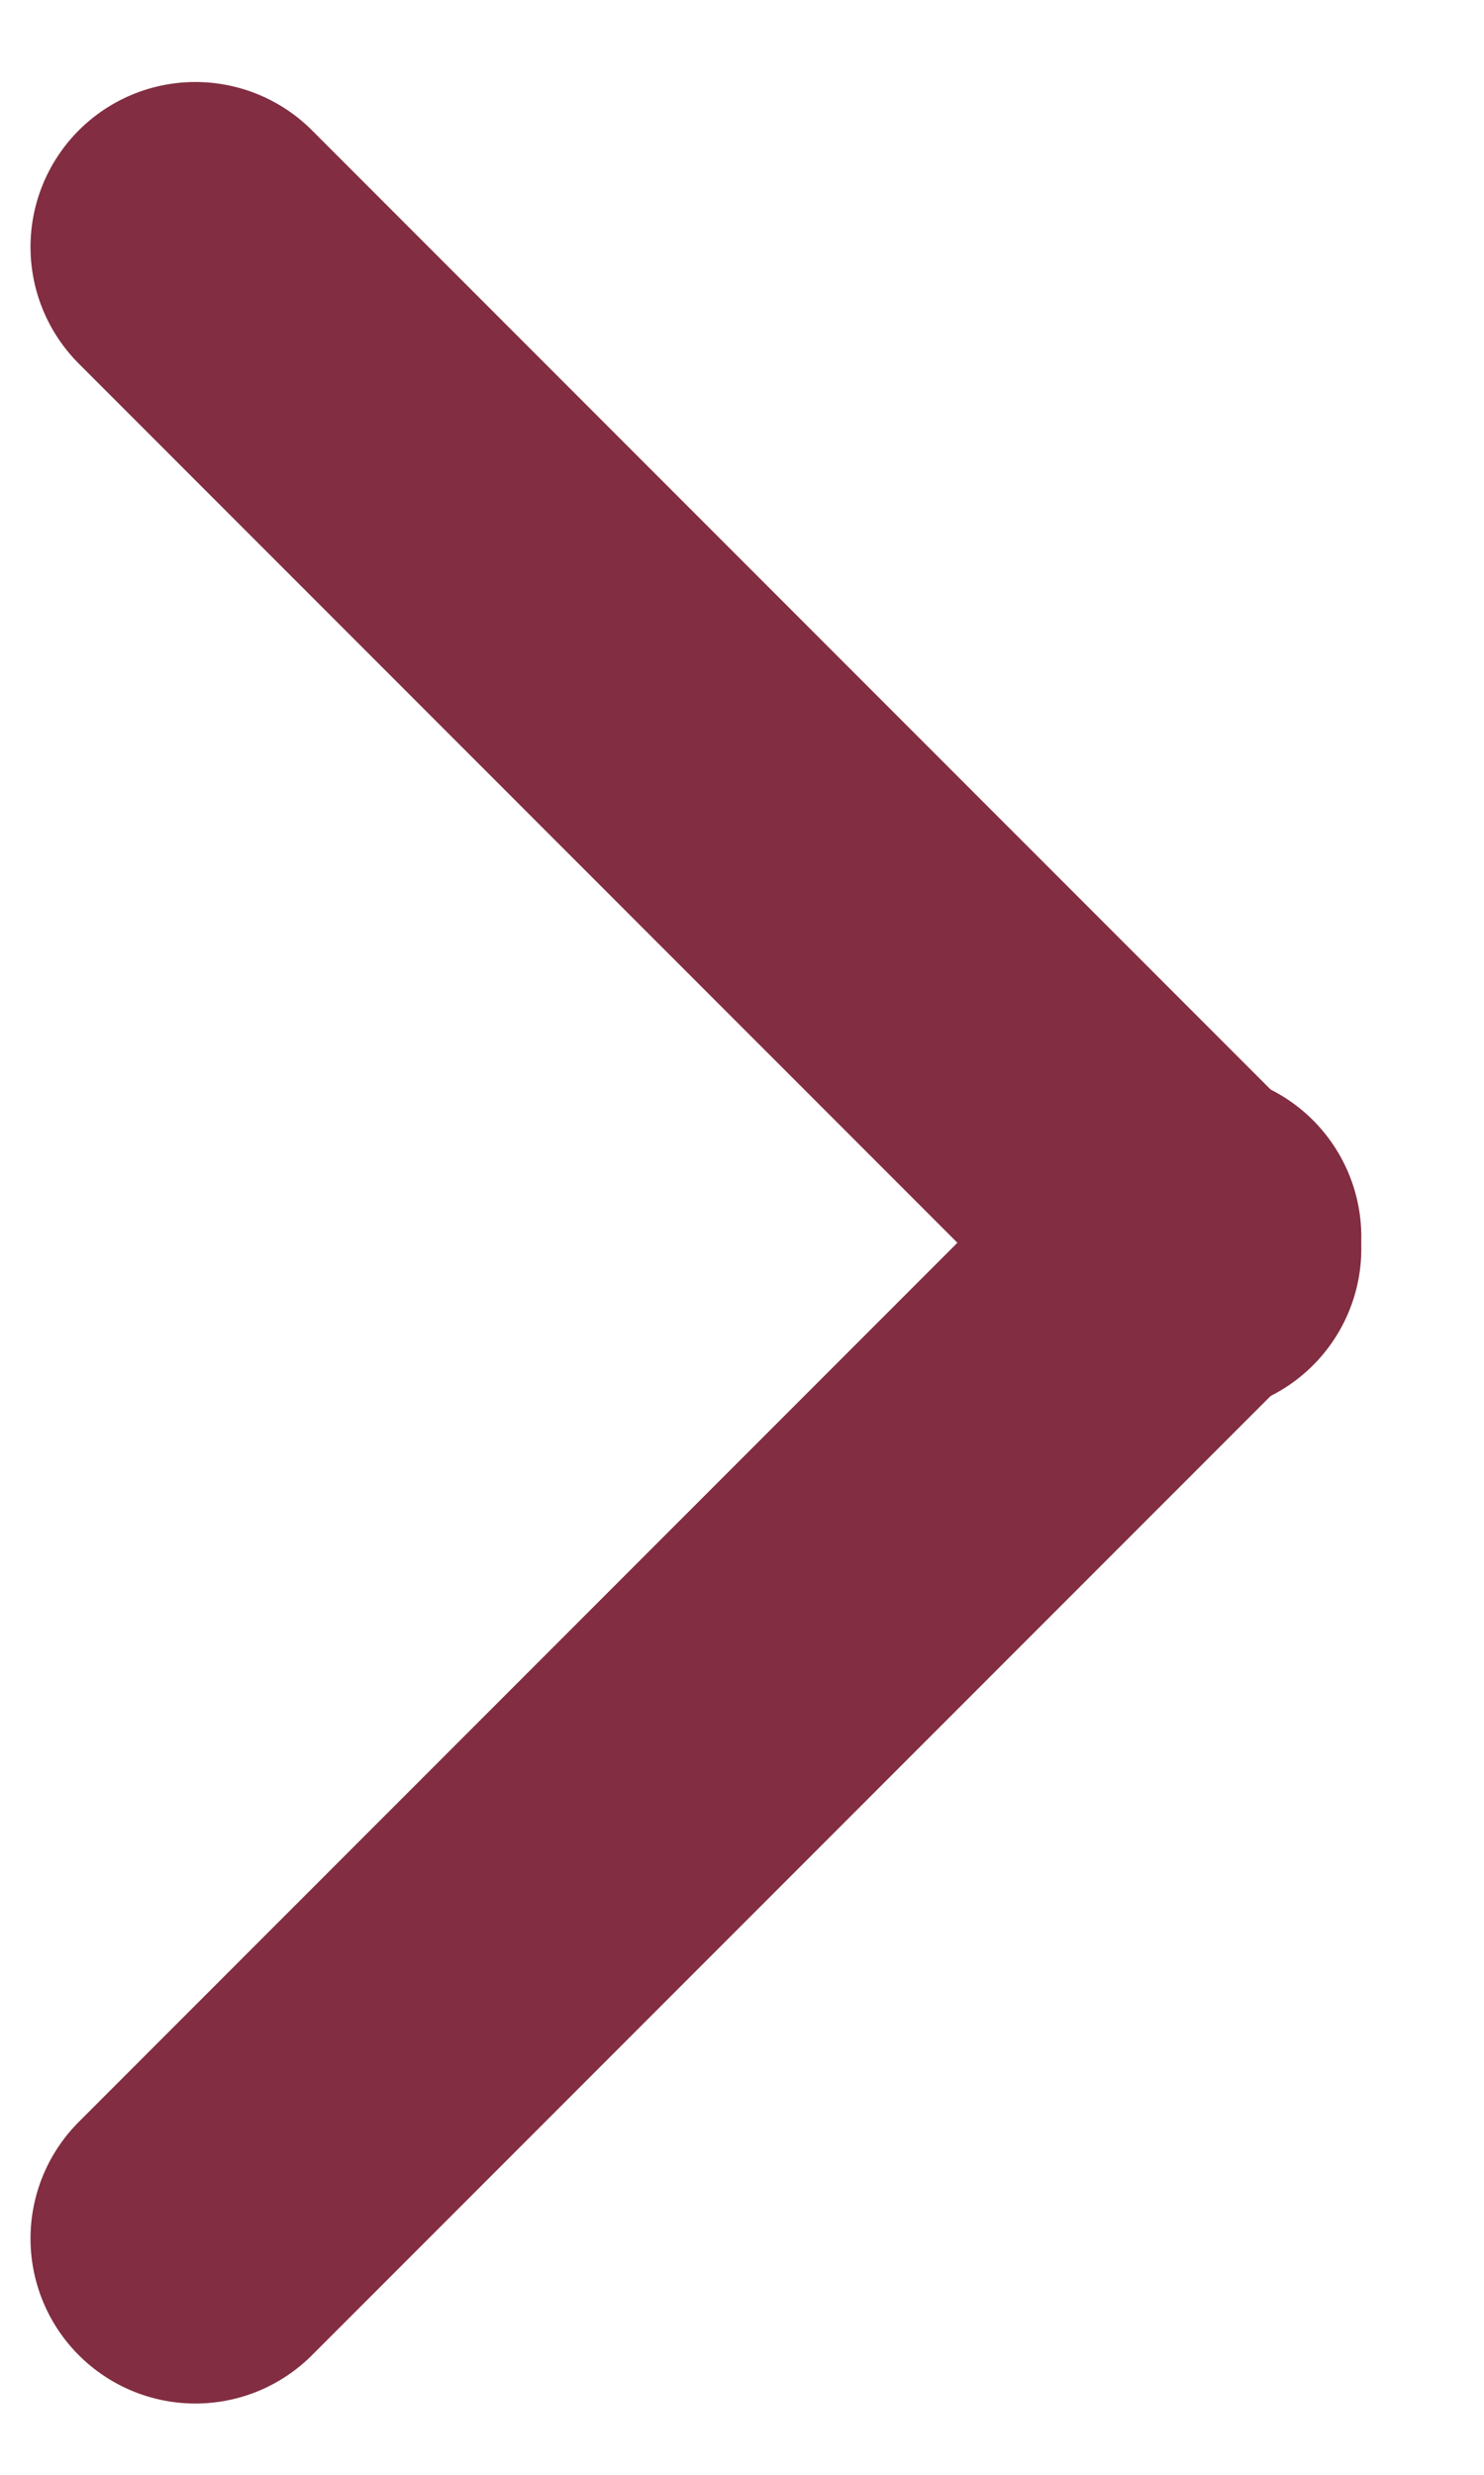 <svg width="9" height="15" viewBox="0 0 9 15" fill="none" xmlns="http://www.w3.org/2000/svg">
	<path d="M1.185 13.568L7.256 7.497" stroke="#822D41" stroke-width="2" stroke-linecap="round"/>
	<path d="M1.185 1.497L7.256 7.568" stroke="#822D41" stroke-width="2" stroke-linecap="round"/>
</svg>
